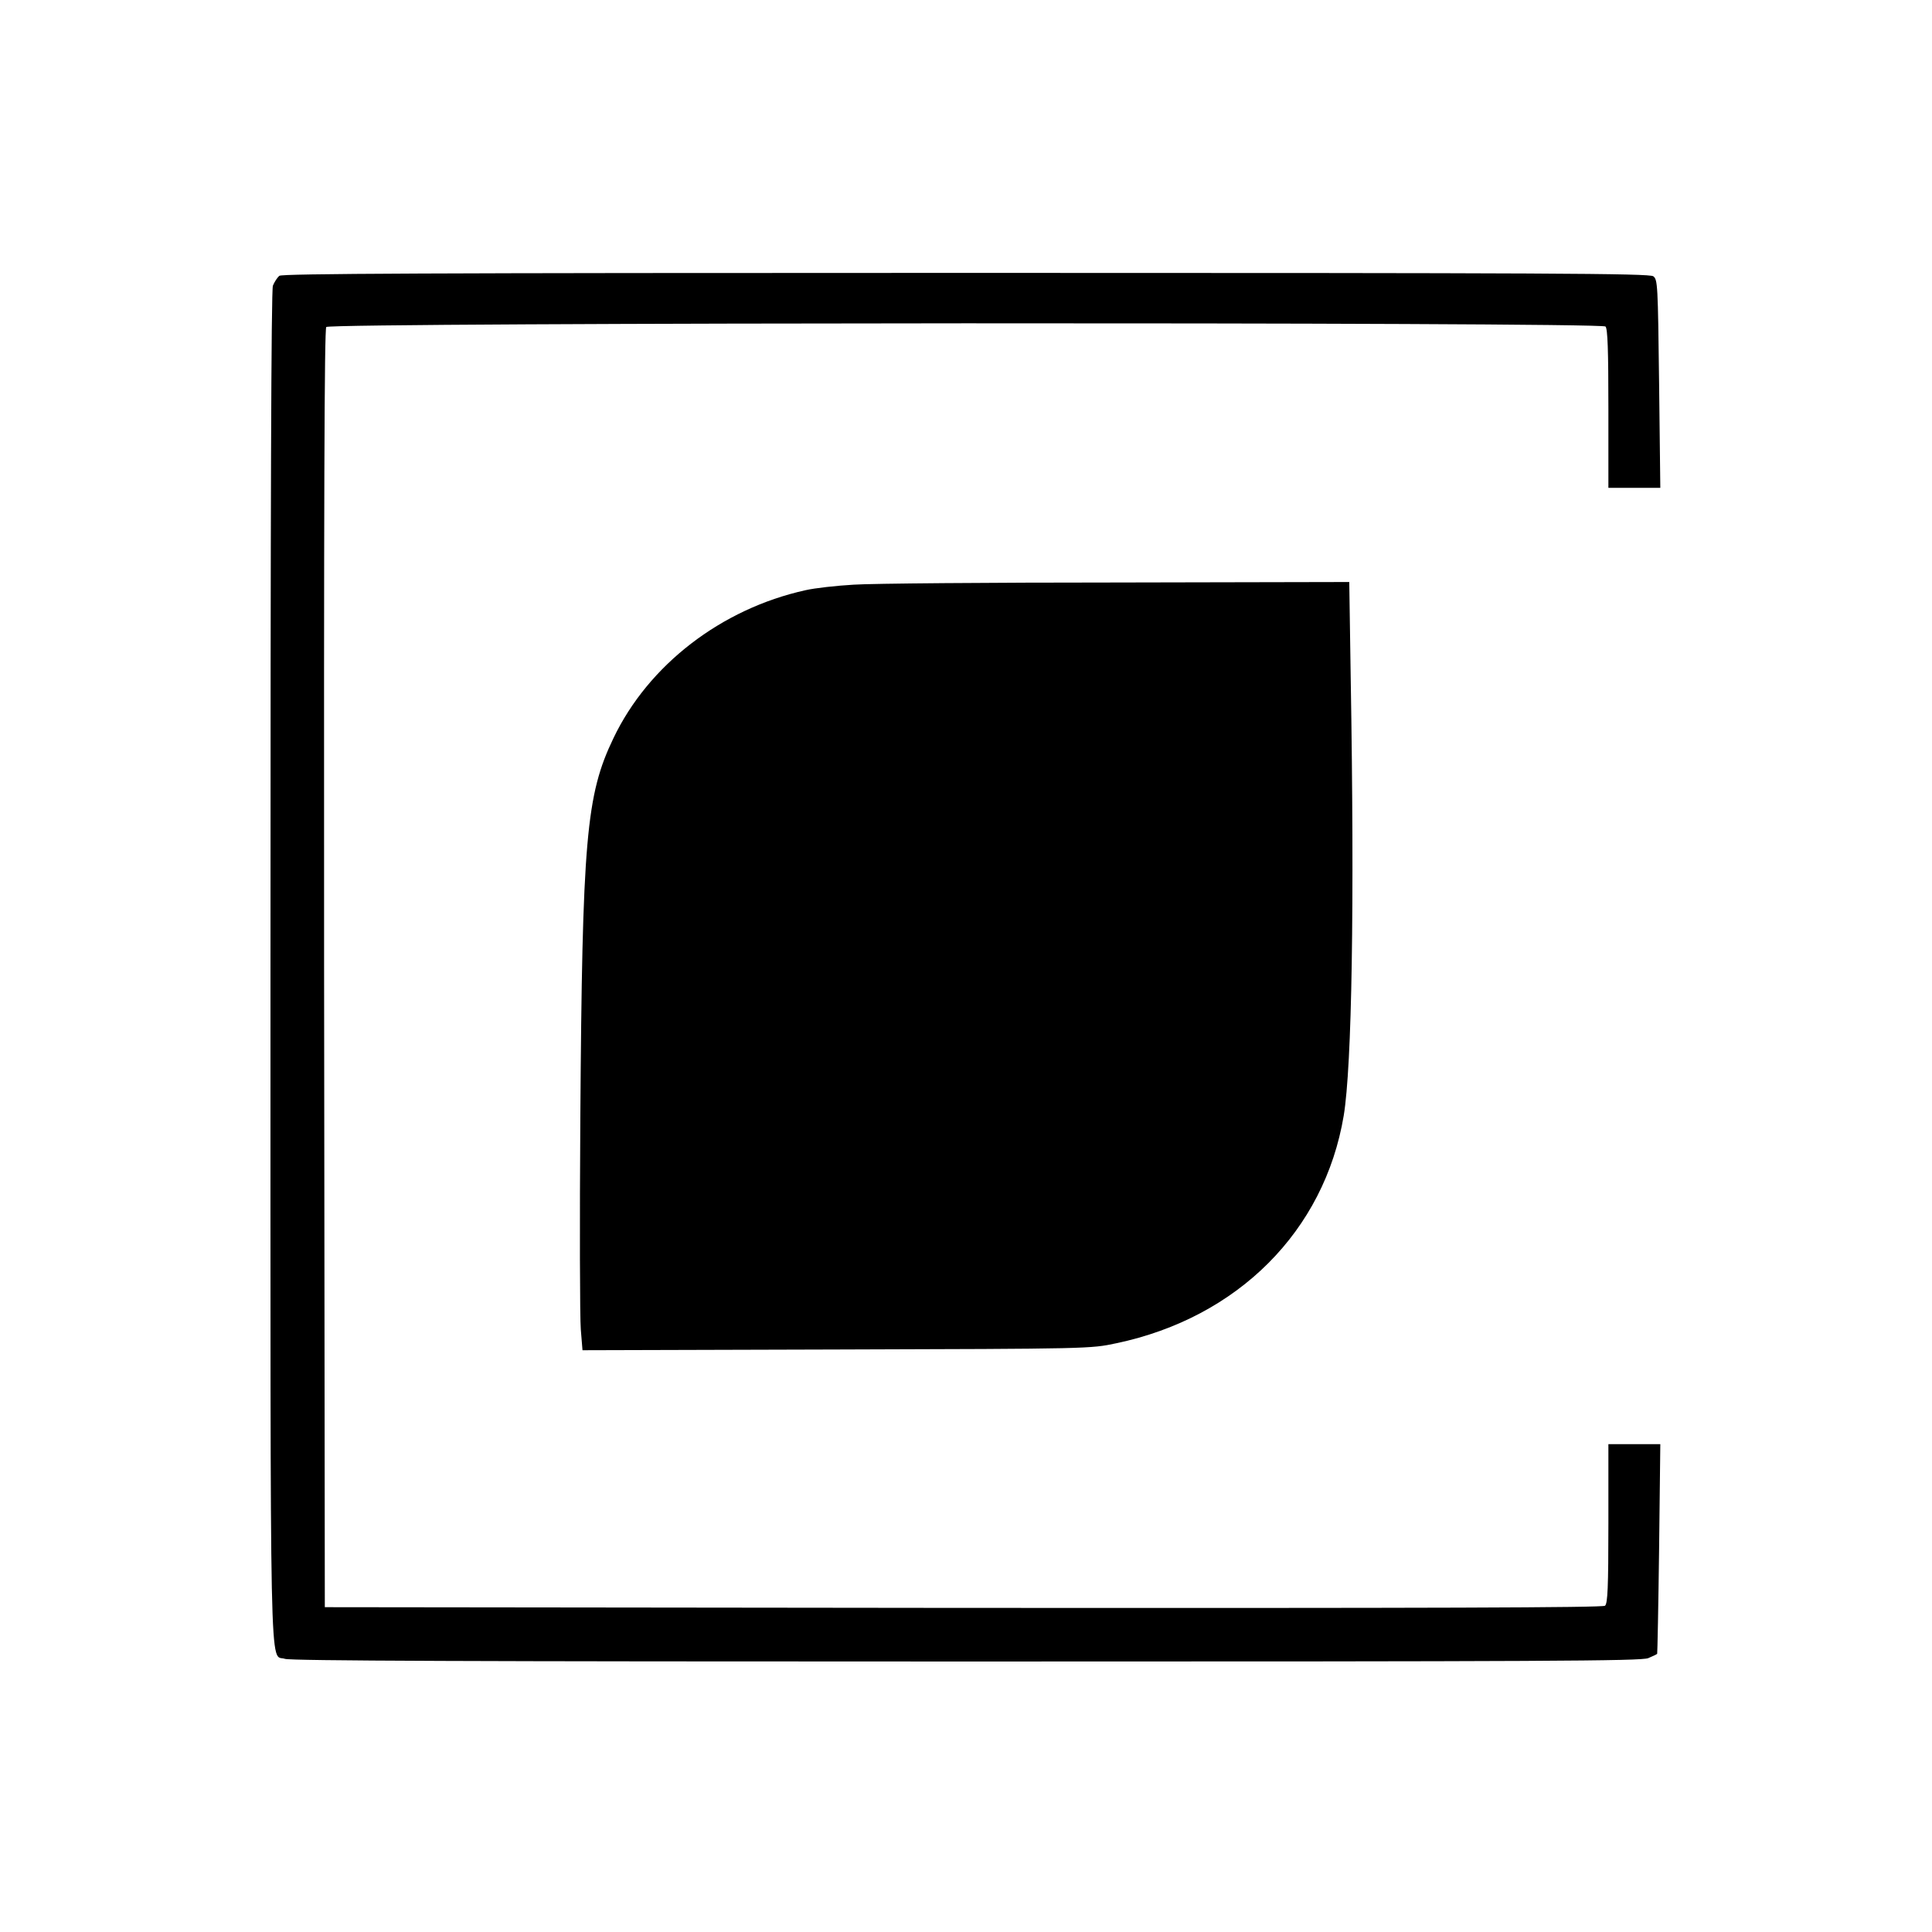 <?xml version="1.0" encoding="UTF-8" standalone="no"?> <svg xmlns="http://www.w3.org/2000/svg" version="1.0" width="800pt" height="800pt" viewBox="0 0 800 800" preserveAspectRatio="xMidYMid meet"><g transform="translate(0,800) scale(0.1,-0.1)" fill="#000000" stroke="none"><path d="M1157 6858 c-9 -7 -21 -26 -27 -41 -7 -19 -10 -903 -10 -2818 0 -3064 -5 -2845 60 -2868 24 -8 767 -11 2822 -11 2413 0 2793 2 2823 14 19 8 36 16 37 18 1 2 5 198 8 436 l5 432 -107 0 -108 0 0 -329 c0 -264 -3 -331 -14 -340 -10 -8 -711 -10 -2657 -9 l-2644 3 -3 2644 c-1 1946 1 2647 9 2657 16 19 5278 21 5297 2 9 -9 12 -98 12 -340 l0 -328 108 0 107 0 -5 431 c-5 412 -6 431 -24 445 -17 12 -422 14 -2846 14 -2245 0 -2830 -3 -2843 -12z"></path><path d="M3535 5579 c-71 -4 -161 -14 -200 -23 -348 -77 -650 -309 -795 -613 -113 -235 -129 -417 -137 -1575 -3 -433 -2 -826 2 -873 l7 -86 1051 3 c1052 3 1052 3 1160 26 503 106 861 465 941 942 34 206 45 871 29 1813 l-6 397 -961 -2 c-529 0 -1019 -4 -1091 -9z"></path></g></svg> 